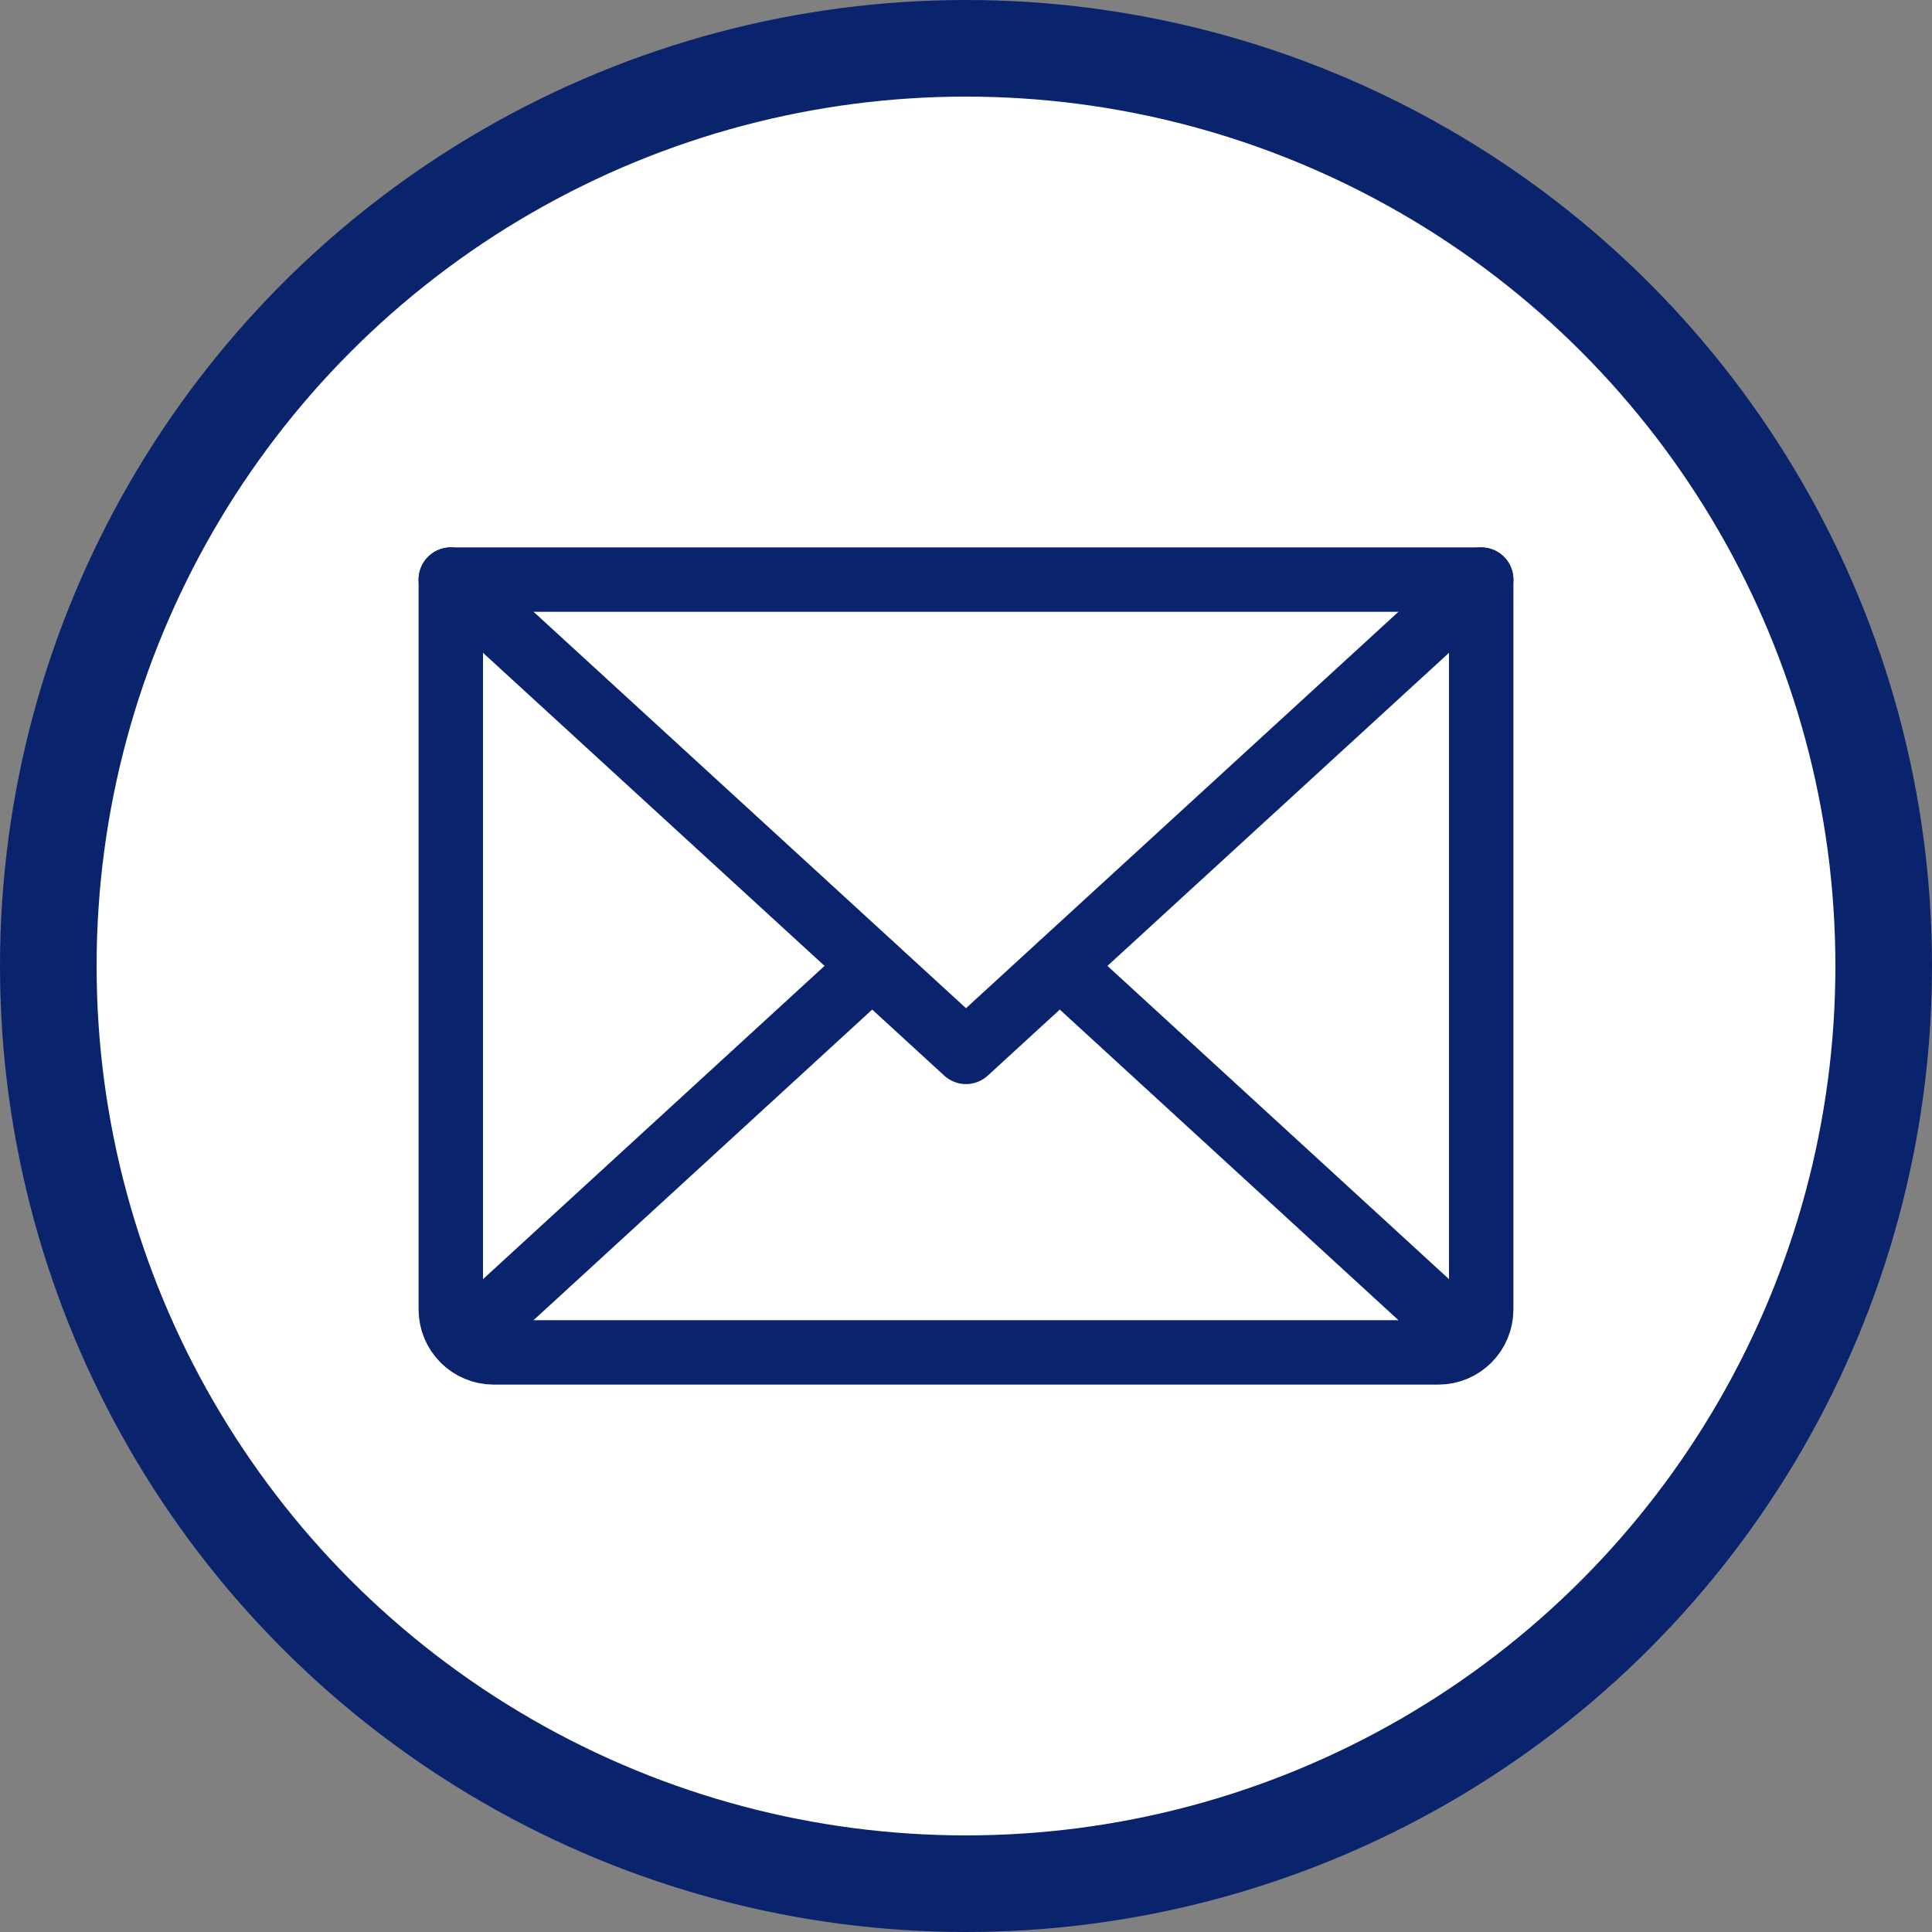 <?xml version="1.0" encoding="UTF-8"?>
<svg width="60px" height="60px" viewBox="0 0 60 60" version="1.1" xmlns="http://www.w3.org/2000/svg" xmlns:xlink="http://www.w3.org/1999/xlink">
    <rect x="0" y="0" width="60" height="60" fill="#808080" stroke="none"/>
    <title>2CBD6F06-0758-4E90-AD5A-6CE3B99D66BA</title>
    <g id="Homepage" stroke="none" stroke-width="1" fill="none" fill-rule="evenodd">
        <g id="D-1-1-Homepage" transform="translate(-1471, -1727)" stroke="#09236D">
            <g id="block3" transform="translate(255, 1167)">
                <g id="grid" transform="translate(0, 322)">
                    <g id="icon-item-8" transform="translate(1081, 238)">
                        <g id="marketing-icon" transform="translate(135, 0)">
                            <circle id="Oval" stroke-width="3" fill="#FFFFFF" cx="30" cy="30" r="28.5"></circle>
                            <g id="envelopeIcon" transform="translate(14, 18)" stroke-linecap="round" stroke-linejoin="round" stroke-width="2">
                                <polyline id="Path" points="32 0 16 14.667 0 0"></polyline>
                                <path d="M0,0 L32,0 L32,22.667 C32,23.403 31.403,24 30.667,24 L1.333,24 C0.597,24 0,23.403 0,22.667 L0,0 Z" id="Path"></path>
                                <line x1="13.083" y1="12" x2="0.417" y2="23.617" id="Path"></line>
                                <line x1="31.583" y1="23.617" x2="18.917" y2="12" id="Path"></line>
                            </g>
                        </g>
                    </g>
                </g>
            </g>
        </g>
    </g>
</svg>